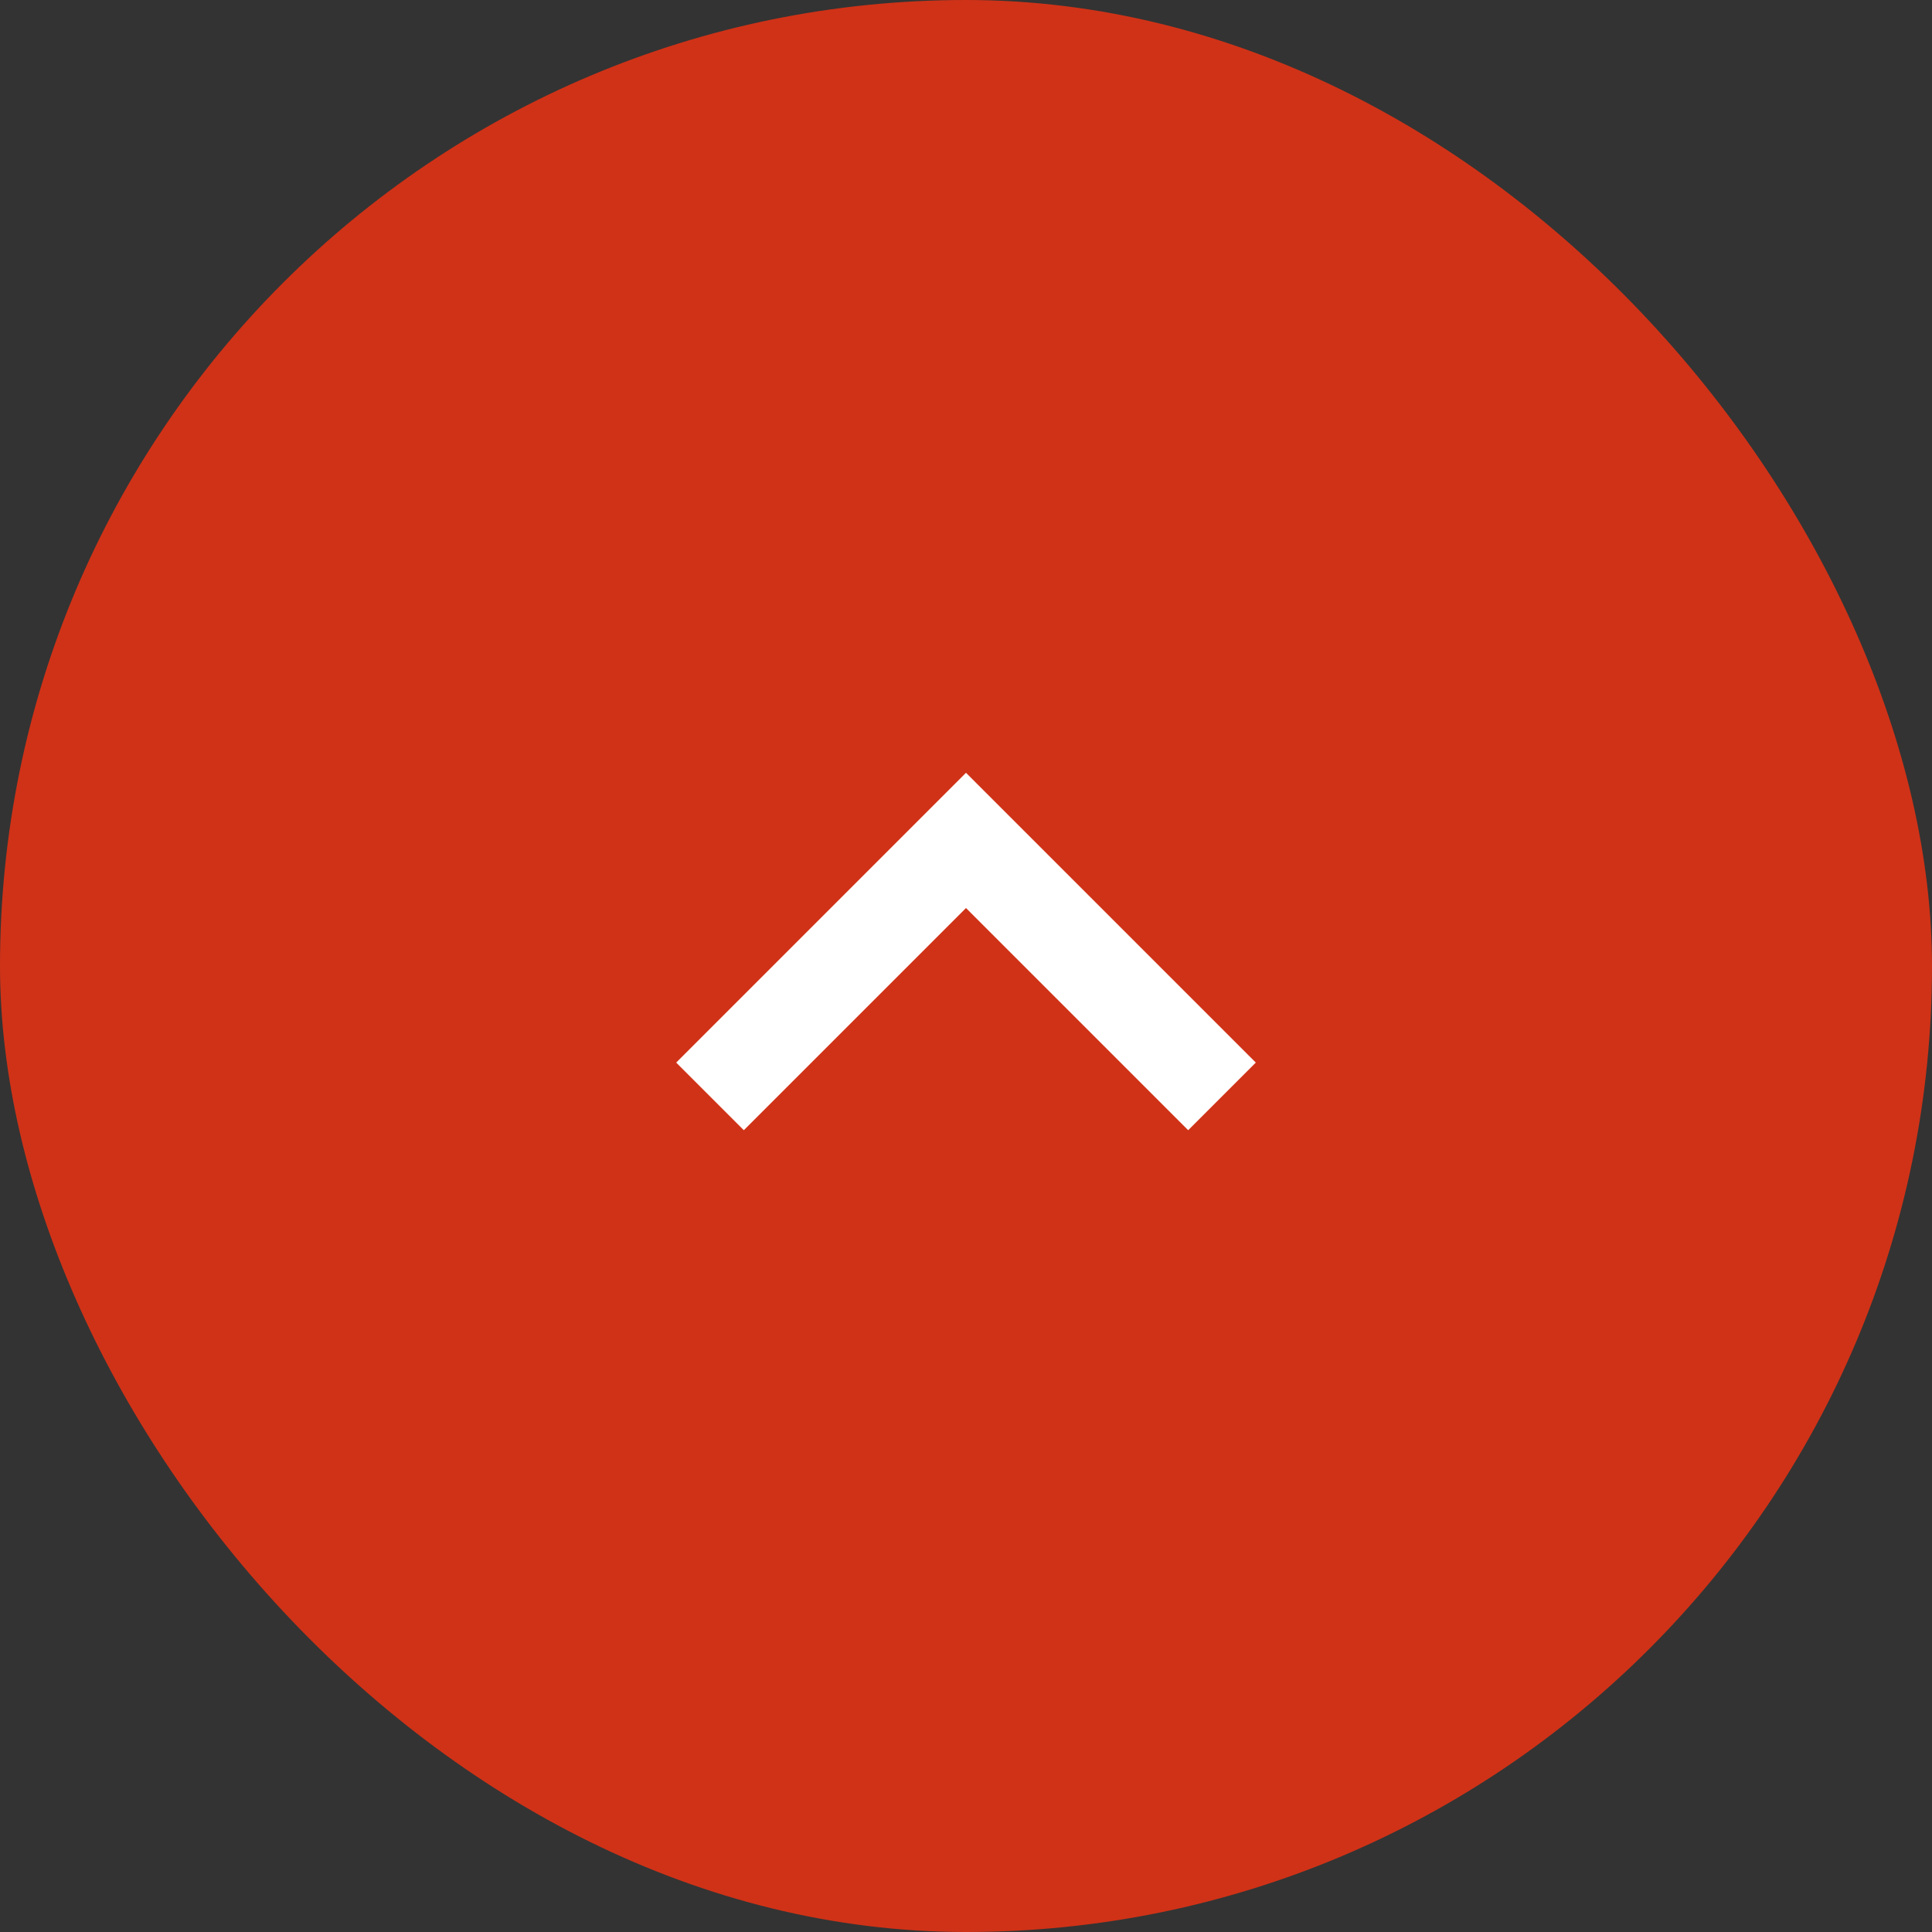 <svg width="40" height="40" viewBox="0 0 40 40" fill="none" xmlns="http://www.w3.org/2000/svg">
<rect x="0" y="0" width="40" height="40" fill="#333333" stroke="none"/>
<rect width="40" height="40" rx="20" fill="#D03217"/>
<path d="M20 18.8L15.4 23.4L14 22L20 16L26 22L24.6 23.4L20 18.8Z" fill="white"/>
</svg>
